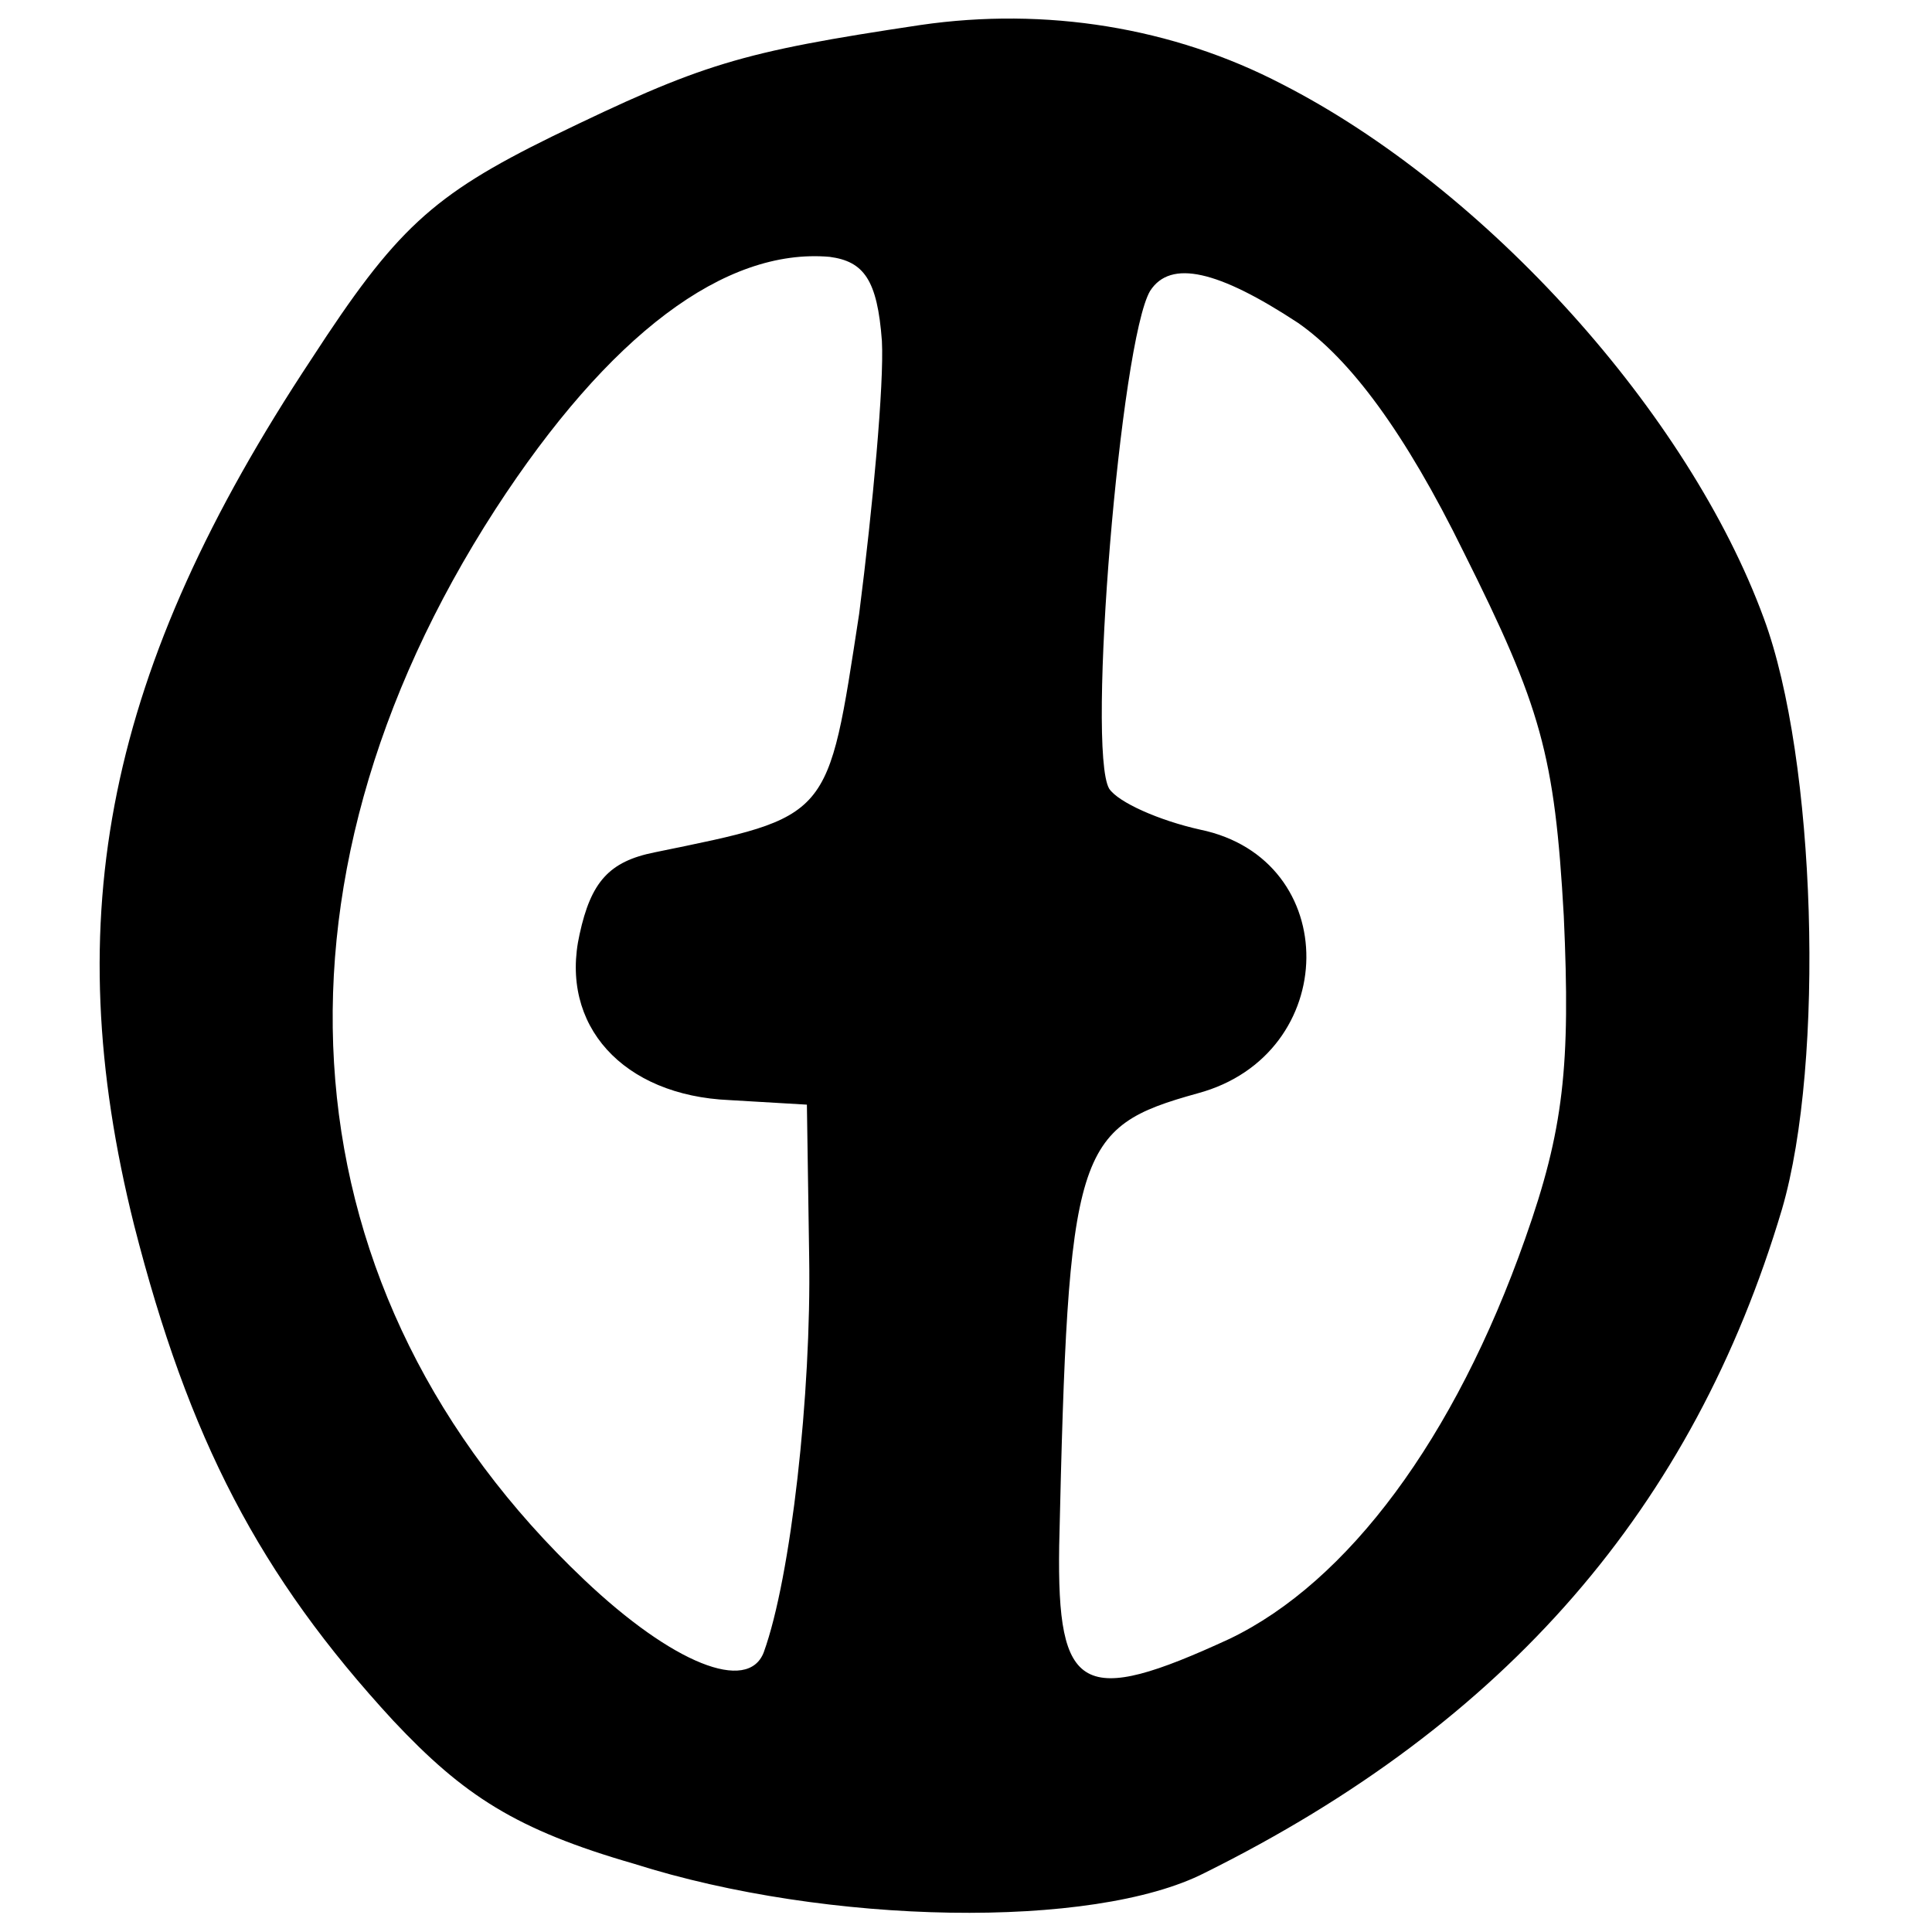 <?xml version="1.0" standalone="no"?>
<!DOCTYPE svg PUBLIC "-//W3C//DTD SVG 20010904//EN"
 "http://www.w3.org/TR/2001/REC-SVG-20010904/DTD/svg10.dtd">
<svg version="1.0" xmlns="http://www.w3.org/2000/svg"
 width="85pt" height="85pt" viewBox="0 0 85 85"
 preserveAspectRatio="xMidYMid meet">
<g transform="translate(0,85) scale(0.1,-0.1)"
fill="#000000" stroke="none">
<path d="M405 839 c-80 -12 -96 -17 -162 -49 -53 -26 -69 -41 -106 -98 -90
-136 -112 -245 -78 -381 24 -94 55 -154 114 -218 31 -33 54 -48 106 -63 85
-27 202 -29 251 -4 133 66 215 161 254 292 19 65 15 198 -8 260 -33 90 -122
189 -212 235 -48 25 -104 34 -159 26z m-17 -139 c1 -19 -4 -73 -10 -120 -14
-91 -12 -89 -90 -105 -20 -4 -28 -13 -33 -36 -9 -40 19 -71 66 -73 l34 -2 1
-67 c1 -60 -8 -141 -20 -174 -7 -18 -40 -5 -79 32 -132 125 -147 304 -39 471
50 77 101 115 147 111 15 -2 21 -10 23 -37z m183 8 c23 -16 47 -48 73 -101 34
-68 40 -89 44 -160 3 -66 0 -94 -17 -142 -31 -88 -78 -151 -130 -176 -65 -30
-76 -24 -75 41 4 175 7 184 61 199 63 17 64 103 1 116 -18 4 -36 12 -40 18
-10 17 5 197 18 219 9 14 30 9 65 -14z"/>
</g>
</svg>
